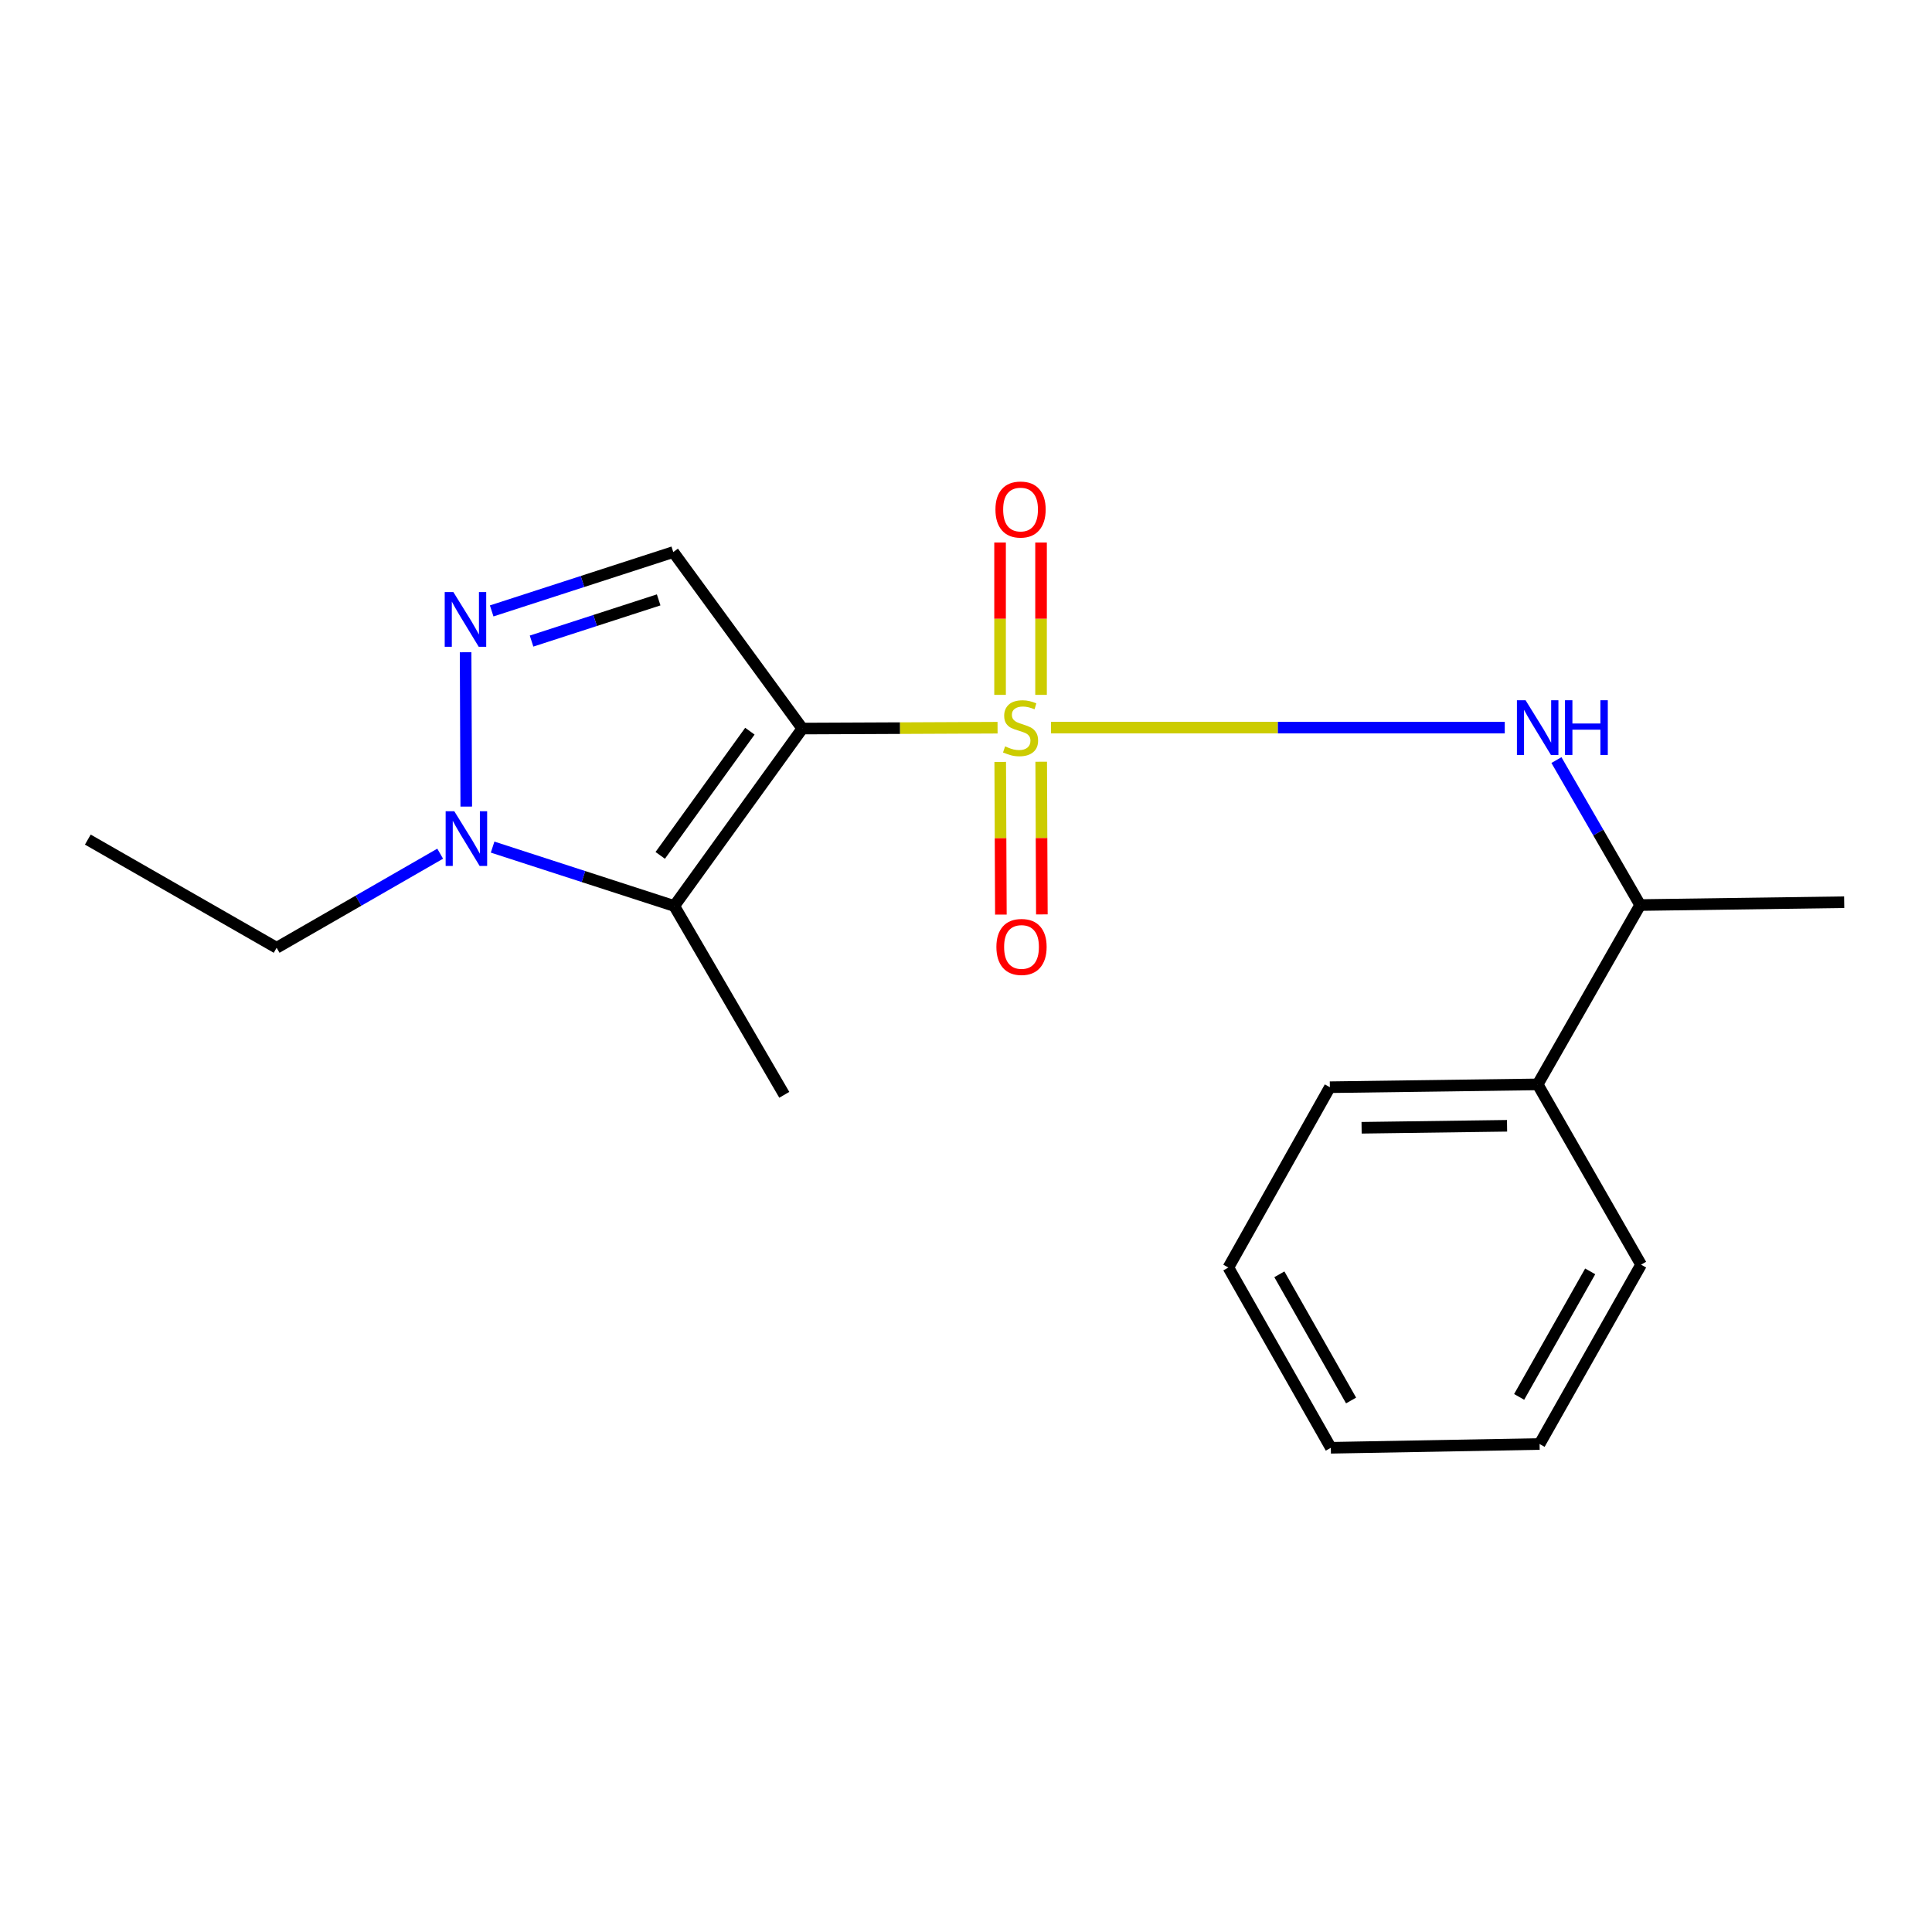 <?xml version='1.0' encoding='iso-8859-1'?>
<svg version='1.1' baseProfile='full'
              xmlns='http://www.w3.org/2000/svg'
                      xmlns:rdkit='http://www.rdkit.org/xml'
                      xmlns:xlink='http://www.w3.org/1999/xlink'
                  xml:space='preserve'
width='1000px' height='1000px' viewBox='0 0 1000 1000'>
<!-- END OF HEADER -->
<rect style='opacity:1.0;fill:#FFFFFF;stroke:none' width='1000' height='1000' x='0' y='0'> </rect>
<path class='bond-0' d='M 516.335,376.657 L 465.809,376.879' style='fill:none;fill-rule:evenodd;stroke:#CCCC00;stroke-width:6px;stroke-linecap:butt;stroke-linejoin:miter;stroke-opacity:1' />
<path class='bond-0' d='M 465.809,376.879 L 415.283,377.1' style='fill:none;fill-rule:evenodd;stroke:#000000;stroke-width:6px;stroke-linecap:butt;stroke-linejoin:miter;stroke-opacity:1' />
<path class='bond-5' d='M 544.01,376.605 L 661.435,376.605' style='fill:none;fill-rule:evenodd;stroke:#CCCC00;stroke-width:6px;stroke-linecap:butt;stroke-linejoin:miter;stroke-opacity:1' />
<path class='bond-5' d='M 661.435,376.605 L 778.859,376.605' style='fill:none;fill-rule:evenodd;stroke:#0000FF;stroke-width:6px;stroke-linecap:butt;stroke-linejoin:miter;stroke-opacity:1' />
<path class='bond-6' d='M 538.846,359.661 L 538.846,320.236' style='fill:none;fill-rule:evenodd;stroke:#CCCC00;stroke-width:6px;stroke-linecap:butt;stroke-linejoin:miter;stroke-opacity:1' />
<path class='bond-6' d='M 538.846,320.236 L 538.846,280.81' style='fill:none;fill-rule:evenodd;stroke:#FF0000;stroke-width:6px;stroke-linecap:butt;stroke-linejoin:miter;stroke-opacity:1' />
<path class='bond-6' d='M 517.632,359.661 L 517.632,320.236' style='fill:none;fill-rule:evenodd;stroke:#CCCC00;stroke-width:6px;stroke-linecap:butt;stroke-linejoin:miter;stroke-opacity:1' />
<path class='bond-6' d='M 517.632,320.236 L 517.632,280.81' style='fill:none;fill-rule:evenodd;stroke:#FF0000;stroke-width:6px;stroke-linecap:butt;stroke-linejoin:miter;stroke-opacity:1' />
<path class='bond-7' d='M 517.709,394.368 L 517.881,433.878' style='fill:none;fill-rule:evenodd;stroke:#CCCC00;stroke-width:6px;stroke-linecap:butt;stroke-linejoin:miter;stroke-opacity:1' />
<path class='bond-7' d='M 517.881,433.878 L 518.054,473.389' style='fill:none;fill-rule:evenodd;stroke:#FF0000;stroke-width:6px;stroke-linecap:butt;stroke-linejoin:miter;stroke-opacity:1' />
<path class='bond-7' d='M 538.923,394.275 L 539.096,433.786' style='fill:none;fill-rule:evenodd;stroke:#CCCC00;stroke-width:6px;stroke-linecap:butt;stroke-linejoin:miter;stroke-opacity:1' />
<path class='bond-7' d='M 539.096,433.786 L 539.268,473.296' style='fill:none;fill-rule:evenodd;stroke:#FF0000;stroke-width:6px;stroke-linecap:butt;stroke-linejoin:miter;stroke-opacity:1' />
<path class='bond-1' d='M 415.283,377.1 L 348.988,468.936' style='fill:none;fill-rule:evenodd;stroke:#000000;stroke-width:6px;stroke-linecap:butt;stroke-linejoin:miter;stroke-opacity:1' />
<path class='bond-1' d='M 388.138,378.458 L 341.731,442.743' style='fill:none;fill-rule:evenodd;stroke:#000000;stroke-width:6px;stroke-linecap:butt;stroke-linejoin:miter;stroke-opacity:1' />
<path class='bond-2' d='M 415.283,377.1 L 348.481,285.748' style='fill:none;fill-rule:evenodd;stroke:#000000;stroke-width:6px;stroke-linecap:butt;stroke-linejoin:miter;stroke-opacity:1' />
<path class='bond-4' d='M 348.988,468.936 L 301.981,453.698' style='fill:none;fill-rule:evenodd;stroke:#000000;stroke-width:6px;stroke-linecap:butt;stroke-linejoin:miter;stroke-opacity:1' />
<path class='bond-4' d='M 301.981,453.698 L 254.974,438.459' style='fill:none;fill-rule:evenodd;stroke:#0000FF;stroke-width:6px;stroke-linecap:butt;stroke-linejoin:miter;stroke-opacity:1' />
<path class='bond-10' d='M 348.988,468.936 L 405.949,566.676' style='fill:none;fill-rule:evenodd;stroke:#000000;stroke-width:6px;stroke-linecap:butt;stroke-linejoin:miter;stroke-opacity:1' />
<path class='bond-3' d='M 348.481,285.748 L 301.485,300.981' style='fill:none;fill-rule:evenodd;stroke:#000000;stroke-width:6px;stroke-linecap:butt;stroke-linejoin:miter;stroke-opacity:1' />
<path class='bond-3' d='M 301.485,300.981 L 254.49,316.213' style='fill:none;fill-rule:evenodd;stroke:#0000FF;stroke-width:6px;stroke-linecap:butt;stroke-linejoin:miter;stroke-opacity:1' />
<path class='bond-3' d='M 340.923,310.499 L 308.027,321.162' style='fill:none;fill-rule:evenodd;stroke:#000000;stroke-width:6px;stroke-linecap:butt;stroke-linejoin:miter;stroke-opacity:1' />
<path class='bond-3' d='M 308.027,321.162 L 275.13,331.824' style='fill:none;fill-rule:evenodd;stroke:#0000FF;stroke-width:6px;stroke-linecap:butt;stroke-linejoin:miter;stroke-opacity:1' />
<path class='bond-19' d='M 240.996,337.607 L 241.336,417.49' style='fill:none;fill-rule:evenodd;stroke:#0000FF;stroke-width:6px;stroke-linecap:butt;stroke-linejoin:miter;stroke-opacity:1' />
<path class='bond-11' d='M 227.833,441.869 L 185.508,466.216' style='fill:none;fill-rule:evenodd;stroke:#0000FF;stroke-width:6px;stroke-linecap:butt;stroke-linejoin:miter;stroke-opacity:1' />
<path class='bond-11' d='M 185.508,466.216 L 143.183,490.563' style='fill:none;fill-rule:evenodd;stroke:#000000;stroke-width:6px;stroke-linecap:butt;stroke-linejoin:miter;stroke-opacity:1' />
<path class='bond-8' d='M 805.606,393.417 L 827.275,430.935' style='fill:none;fill-rule:evenodd;stroke:#0000FF;stroke-width:6px;stroke-linecap:butt;stroke-linejoin:miter;stroke-opacity:1' />
<path class='bond-8' d='M 827.275,430.935 L 848.944,468.453' style='fill:none;fill-rule:evenodd;stroke:#000000;stroke-width:6px;stroke-linecap:butt;stroke-linejoin:miter;stroke-opacity:1' />
<path class='bond-9' d='M 848.944,468.453 L 795.896,561.278' style='fill:none;fill-rule:evenodd;stroke:#000000;stroke-width:6px;stroke-linecap:butt;stroke-linejoin:miter;stroke-opacity:1' />
<path class='bond-12' d='M 848.944,468.453 L 954.545,466.979' style='fill:none;fill-rule:evenodd;stroke:#000000;stroke-width:6px;stroke-linecap:butt;stroke-linejoin:miter;stroke-opacity:1' />
<path class='bond-13' d='M 795.896,561.278 L 688.338,562.739' style='fill:none;fill-rule:evenodd;stroke:#000000;stroke-width:6px;stroke-linecap:butt;stroke-linejoin:miter;stroke-opacity:1' />
<path class='bond-13' d='M 780.05,582.71 L 704.76,583.733' style='fill:none;fill-rule:evenodd;stroke:#000000;stroke-width:6px;stroke-linecap:butt;stroke-linejoin:miter;stroke-opacity:1' />
<path class='bond-14' d='M 795.896,561.278 L 849.427,654.587' style='fill:none;fill-rule:evenodd;stroke:#000000;stroke-width:6px;stroke-linecap:butt;stroke-linejoin:miter;stroke-opacity:1' />
<path class='bond-15' d='M 143.183,490.563 L 45.455,434.568' style='fill:none;fill-rule:evenodd;stroke:#000000;stroke-width:6px;stroke-linecap:butt;stroke-linejoin:miter;stroke-opacity:1' />
<path class='bond-17' d='M 688.338,562.739 L 635.797,656.072' style='fill:none;fill-rule:evenodd;stroke:#000000;stroke-width:6px;stroke-linecap:butt;stroke-linejoin:miter;stroke-opacity:1' />
<path class='bond-16' d='M 849.427,654.587 L 796.886,747.412' style='fill:none;fill-rule:evenodd;stroke:#000000;stroke-width:6px;stroke-linecap:butt;stroke-linejoin:miter;stroke-opacity:1' />
<path class='bond-16' d='M 823.084,658.06 L 786.305,723.038' style='fill:none;fill-rule:evenodd;stroke:#000000;stroke-width:6px;stroke-linecap:butt;stroke-linejoin:miter;stroke-opacity:1' />
<path class='bond-20' d='M 796.886,747.412 L 688.833,749.369' style='fill:none;fill-rule:evenodd;stroke:#000000;stroke-width:6px;stroke-linecap:butt;stroke-linejoin:miter;stroke-opacity:1' />
<path class='bond-18' d='M 635.797,656.072 L 688.833,749.369' style='fill:none;fill-rule:evenodd;stroke:#000000;stroke-width:6px;stroke-linecap:butt;stroke-linejoin:miter;stroke-opacity:1' />
<path class='bond-18' d='M 662.195,659.582 L 699.321,724.89' style='fill:none;fill-rule:evenodd;stroke:#000000;stroke-width:6px;stroke-linecap:butt;stroke-linejoin:miter;stroke-opacity:1' />
<path  class='atom-0' d='M 520.239 386.325
Q 520.559 386.445, 521.879 387.005
Q 523.199 387.565, 524.639 387.925
Q 526.119 388.245, 527.559 388.245
Q 530.239 388.245, 531.799 386.965
Q 533.359 385.645, 533.359 383.365
Q 533.359 381.805, 532.559 380.845
Q 531.799 379.885, 530.599 379.365
Q 529.399 378.845, 527.399 378.245
Q 524.879 377.485, 523.359 376.765
Q 521.879 376.045, 520.799 374.525
Q 519.759 373.005, 519.759 370.445
Q 519.759 366.885, 522.159 364.685
Q 524.599 362.485, 529.399 362.485
Q 532.679 362.485, 536.399 364.045
L 535.479 367.125
Q 532.079 365.725, 529.519 365.725
Q 526.759 365.725, 525.239 366.885
Q 523.719 368.005, 523.759 369.965
Q 523.759 371.485, 524.519 372.405
Q 525.319 373.325, 526.439 373.845
Q 527.599 374.365, 529.519 374.965
Q 532.079 375.765, 533.599 376.565
Q 535.119 377.365, 536.199 379.005
Q 537.319 380.605, 537.319 383.365
Q 537.319 387.285, 534.679 389.405
Q 532.079 391.485, 527.719 391.485
Q 525.199 391.485, 523.279 390.925
Q 521.399 390.405, 519.159 389.485
L 520.239 386.325
' fill='#CCCC00'/>
<path  class='atom-4' d='M 234.663 306.451
L 243.943 321.451
Q 244.863 322.931, 246.343 325.611
Q 247.823 328.291, 247.903 328.451
L 247.903 306.451
L 251.663 306.451
L 251.663 334.771
L 247.783 334.771
L 237.823 318.371
Q 236.663 316.451, 235.423 314.251
Q 234.223 312.051, 233.863 311.371
L 233.863 334.771
L 230.183 334.771
L 230.183 306.451
L 234.663 306.451
' fill='#0000FF'/>
<path  class='atom-5' d='M 235.146 419.901
L 244.426 434.901
Q 245.346 436.381, 246.826 439.061
Q 248.306 441.741, 248.386 441.901
L 248.386 419.901
L 252.146 419.901
L 252.146 448.221
L 248.266 448.221
L 238.306 431.821
Q 237.146 429.901, 235.906 427.701
Q 234.706 425.501, 234.346 424.821
L 234.346 448.221
L 230.666 448.221
L 230.666 419.901
L 235.146 419.901
' fill='#0000FF'/>
<path  class='atom-6' d='M 789.636 362.445
L 798.916 377.445
Q 799.836 378.925, 801.316 381.605
Q 802.796 384.285, 802.876 384.445
L 802.876 362.445
L 806.636 362.445
L 806.636 390.765
L 802.756 390.765
L 792.796 374.365
Q 791.636 372.445, 790.396 370.245
Q 789.196 368.045, 788.836 367.365
L 788.836 390.765
L 785.156 390.765
L 785.156 362.445
L 789.636 362.445
' fill='#0000FF'/>
<path  class='atom-6' d='M 810.036 362.445
L 813.876 362.445
L 813.876 374.485
L 828.356 374.485
L 828.356 362.445
L 832.196 362.445
L 832.196 390.765
L 828.356 390.765
L 828.356 377.685
L 813.876 377.685
L 813.876 390.765
L 810.036 390.765
L 810.036 362.445
' fill='#0000FF'/>
<path  class='atom-7' d='M 515.239 263.73
Q 515.239 256.93, 518.599 253.13
Q 521.959 249.33, 528.239 249.33
Q 534.519 249.33, 537.879 253.13
Q 541.239 256.93, 541.239 263.73
Q 541.239 270.61, 537.839 274.53
Q 534.439 278.41, 528.239 278.41
Q 521.999 278.41, 518.599 274.53
Q 515.239 270.65, 515.239 263.73
M 528.239 275.21
Q 532.559 275.21, 534.879 272.33
Q 537.239 269.41, 537.239 263.73
Q 537.239 258.17, 534.879 255.37
Q 532.559 252.53, 528.239 252.53
Q 523.919 252.53, 521.559 255.33
Q 519.239 258.13, 519.239 263.73
Q 519.239 269.45, 521.559 272.33
Q 523.919 275.21, 528.239 275.21
' fill='#FF0000'/>
<path  class='atom-8' d='M 515.734 490.136
Q 515.734 483.336, 519.094 479.536
Q 522.454 475.736, 528.734 475.736
Q 535.014 475.736, 538.374 479.536
Q 541.734 483.336, 541.734 490.136
Q 541.734 497.016, 538.334 500.936
Q 534.934 504.816, 528.734 504.816
Q 522.494 504.816, 519.094 500.936
Q 515.734 497.056, 515.734 490.136
M 528.734 501.616
Q 533.054 501.616, 535.374 498.736
Q 537.734 495.816, 537.734 490.136
Q 537.734 484.576, 535.374 481.776
Q 533.054 478.936, 528.734 478.936
Q 524.414 478.936, 522.054 481.736
Q 519.734 484.536, 519.734 490.136
Q 519.734 495.856, 522.054 498.736
Q 524.414 501.616, 528.734 501.616
' fill='#FF0000'/>
</svg>
